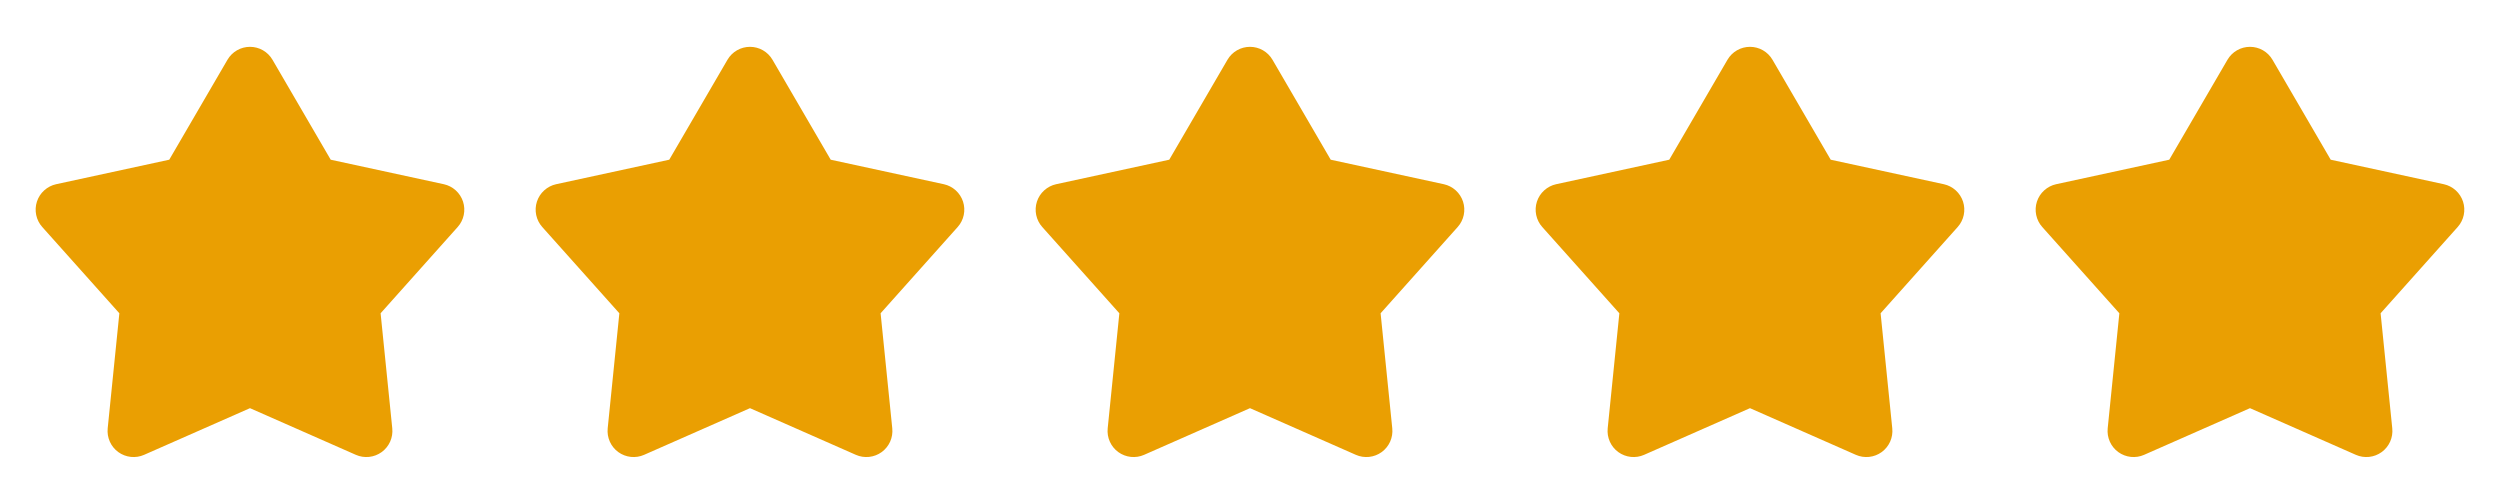 <svg xmlns="http://www.w3.org/2000/svg" fill="none" viewBox="0 0 120 24" height="24" width="120">
<path fill="#EA9F02" d="M10.919 2.868C11.029 2.679 11.187 2.523 11.376 2.414C11.566 2.305 11.781 2.248 11.999 2.248C12.218 2.248 12.433 2.305 12.622 2.414C12.812 2.523 12.969 2.679 13.079 2.868L15.874 7.666L21.302 8.842C21.516 8.889 21.713 8.99 21.875 9.137C22.037 9.283 22.158 9.47 22.226 9.678C22.293 9.885 22.305 10.107 22.26 10.321C22.215 10.535 22.115 10.733 21.969 10.896L18.269 15.037L18.829 20.562C18.851 20.78 18.816 20.999 18.727 21.199C18.637 21.398 18.497 21.571 18.32 21.7C18.143 21.828 17.936 21.908 17.718 21.931C17.501 21.955 17.281 21.92 17.081 21.832L11.999 19.592L6.917 21.832C6.717 21.92 6.497 21.955 6.28 21.931C6.063 21.908 5.855 21.828 5.678 21.7C5.501 21.571 5.361 21.398 5.272 21.199C5.183 20.999 5.147 20.78 5.169 20.562L5.729 15.037L2.029 10.897C1.883 10.734 1.783 10.536 1.738 10.322C1.693 10.108 1.704 9.886 1.772 9.678C1.839 9.47 1.96 9.283 2.123 9.137C2.285 8.99 2.483 8.888 2.696 8.842L8.124 7.666L10.919 2.868Z"></path>
<path fill="#EA9F02" d="M34.919 2.868C35.029 2.679 35.187 2.523 35.376 2.414C35.566 2.305 35.781 2.248 35.999 2.248C36.218 2.248 36.433 2.305 36.622 2.414C36.812 2.523 36.969 2.679 37.079 2.868L39.874 7.666L45.302 8.842C45.516 8.889 45.713 8.99 45.875 9.137C46.037 9.283 46.158 9.47 46.226 9.678C46.293 9.885 46.305 10.107 46.26 10.321C46.215 10.535 46.115 10.733 45.969 10.896L42.269 15.037L42.829 20.562C42.851 20.78 42.816 20.999 42.727 21.199C42.637 21.398 42.497 21.571 42.32 21.7C42.144 21.828 41.936 21.908 41.718 21.931C41.501 21.955 41.281 21.92 41.081 21.832L35.999 19.592L30.917 21.832C30.717 21.92 30.497 21.955 30.28 21.931C30.063 21.908 29.855 21.828 29.678 21.7C29.501 21.571 29.361 21.398 29.272 21.199C29.183 20.999 29.147 20.78 29.169 20.562L29.729 15.037L26.029 10.897C25.884 10.734 25.783 10.536 25.738 10.322C25.693 10.108 25.704 9.886 25.772 9.678C25.84 9.47 25.96 9.283 26.123 9.137C26.285 8.99 26.483 8.888 26.696 8.842L32.124 7.666L34.919 2.868Z"></path>
<path fill="#EA9F02" d="M58.919 2.868C59.029 2.679 59.187 2.523 59.376 2.414C59.566 2.305 59.781 2.248 59.999 2.248C60.218 2.248 60.433 2.305 60.622 2.414C60.812 2.523 60.969 2.679 61.079 2.868L63.874 7.666L69.302 8.842C69.516 8.889 69.713 8.99 69.875 9.137C70.037 9.283 70.158 9.47 70.226 9.678C70.293 9.885 70.305 10.107 70.26 10.321C70.215 10.535 70.115 10.733 69.969 10.896L66.269 15.037L66.829 20.562C66.851 20.78 66.816 20.999 66.727 21.199C66.637 21.398 66.497 21.571 66.32 21.7C66.144 21.828 65.936 21.908 65.719 21.931C65.501 21.955 65.281 21.92 65.081 21.832L59.999 19.592L54.917 21.832C54.717 21.92 54.497 21.955 54.28 21.931C54.063 21.908 53.855 21.828 53.678 21.7C53.501 21.571 53.361 21.398 53.272 21.199C53.182 20.999 53.147 20.78 53.169 20.562L53.729 15.037L50.029 10.897C49.883 10.734 49.783 10.536 49.738 10.322C49.693 10.108 49.705 9.886 49.772 9.678C49.84 9.47 49.96 9.283 50.123 9.137C50.285 8.99 50.483 8.888 50.696 8.842L56.124 7.666L58.919 2.868Z"></path>
<path fill="#EA9F02" d="M82.919 2.868C83.029 2.679 83.187 2.523 83.376 2.414C83.566 2.305 83.781 2.248 83.999 2.248C84.218 2.248 84.433 2.305 84.622 2.414C84.812 2.523 84.969 2.679 85.079 2.868L87.874 7.666L93.302 8.842C93.516 8.889 93.713 8.99 93.875 9.137C94.037 9.283 94.158 9.47 94.226 9.678C94.293 9.885 94.305 10.107 94.26 10.321C94.215 10.535 94.115 10.733 93.969 10.896L90.269 15.037L90.829 20.562C90.851 20.78 90.816 20.999 90.727 21.199C90.637 21.398 90.497 21.571 90.32 21.7C90.144 21.828 89.936 21.908 89.719 21.931C89.501 21.955 89.281 21.92 89.081 21.832L83.999 19.592L78.917 21.832C78.717 21.92 78.497 21.955 78.28 21.931C78.063 21.908 77.855 21.828 77.678 21.7C77.501 21.571 77.361 21.398 77.272 21.199C77.183 20.999 77.147 20.78 77.169 20.562L77.729 15.037L74.029 10.897C73.883 10.734 73.783 10.536 73.738 10.322C73.693 10.108 73.704 9.886 73.772 9.678C73.84 9.47 73.96 9.283 74.123 9.137C74.285 8.99 74.483 8.888 74.696 8.842L80.124 7.666L82.919 2.868Z"></path>
<path fill="#EA9F02" d="M106.919 2.868C107.029 2.679 107.187 2.523 107.376 2.414C107.566 2.305 107.781 2.248 107.999 2.248C108.218 2.248 108.433 2.305 108.622 2.414C108.812 2.523 108.969 2.679 109.079 2.868L111.874 7.666L117.302 8.842C117.516 8.889 117.713 8.99 117.875 9.137C118.037 9.283 118.158 9.47 118.226 9.678C118.293 9.885 118.305 10.107 118.26 10.321C118.215 10.535 118.115 10.733 117.969 10.896L114.269 15.037L114.829 20.562C114.851 20.78 114.816 20.999 114.727 21.199C114.637 21.398 114.497 21.571 114.32 21.7C114.143 21.828 113.936 21.908 113.718 21.931C113.501 21.955 113.281 21.92 113.081 21.832L107.999 19.592L102.917 21.832C102.717 21.92 102.497 21.955 102.28 21.931C102.063 21.908 101.855 21.828 101.678 21.7C101.501 21.571 101.361 21.398 101.272 21.199C101.183 20.999 101.147 20.78 101.169 20.562L101.729 15.037L98.029 10.897C97.883 10.734 97.783 10.536 97.738 10.322C97.693 10.108 97.704 9.886 97.772 9.678C97.84 9.47 97.96 9.283 98.123 9.137C98.285 8.99 98.483 8.888 98.696 8.842L104.124 7.666L106.919 2.868Z"></path>
</svg>

